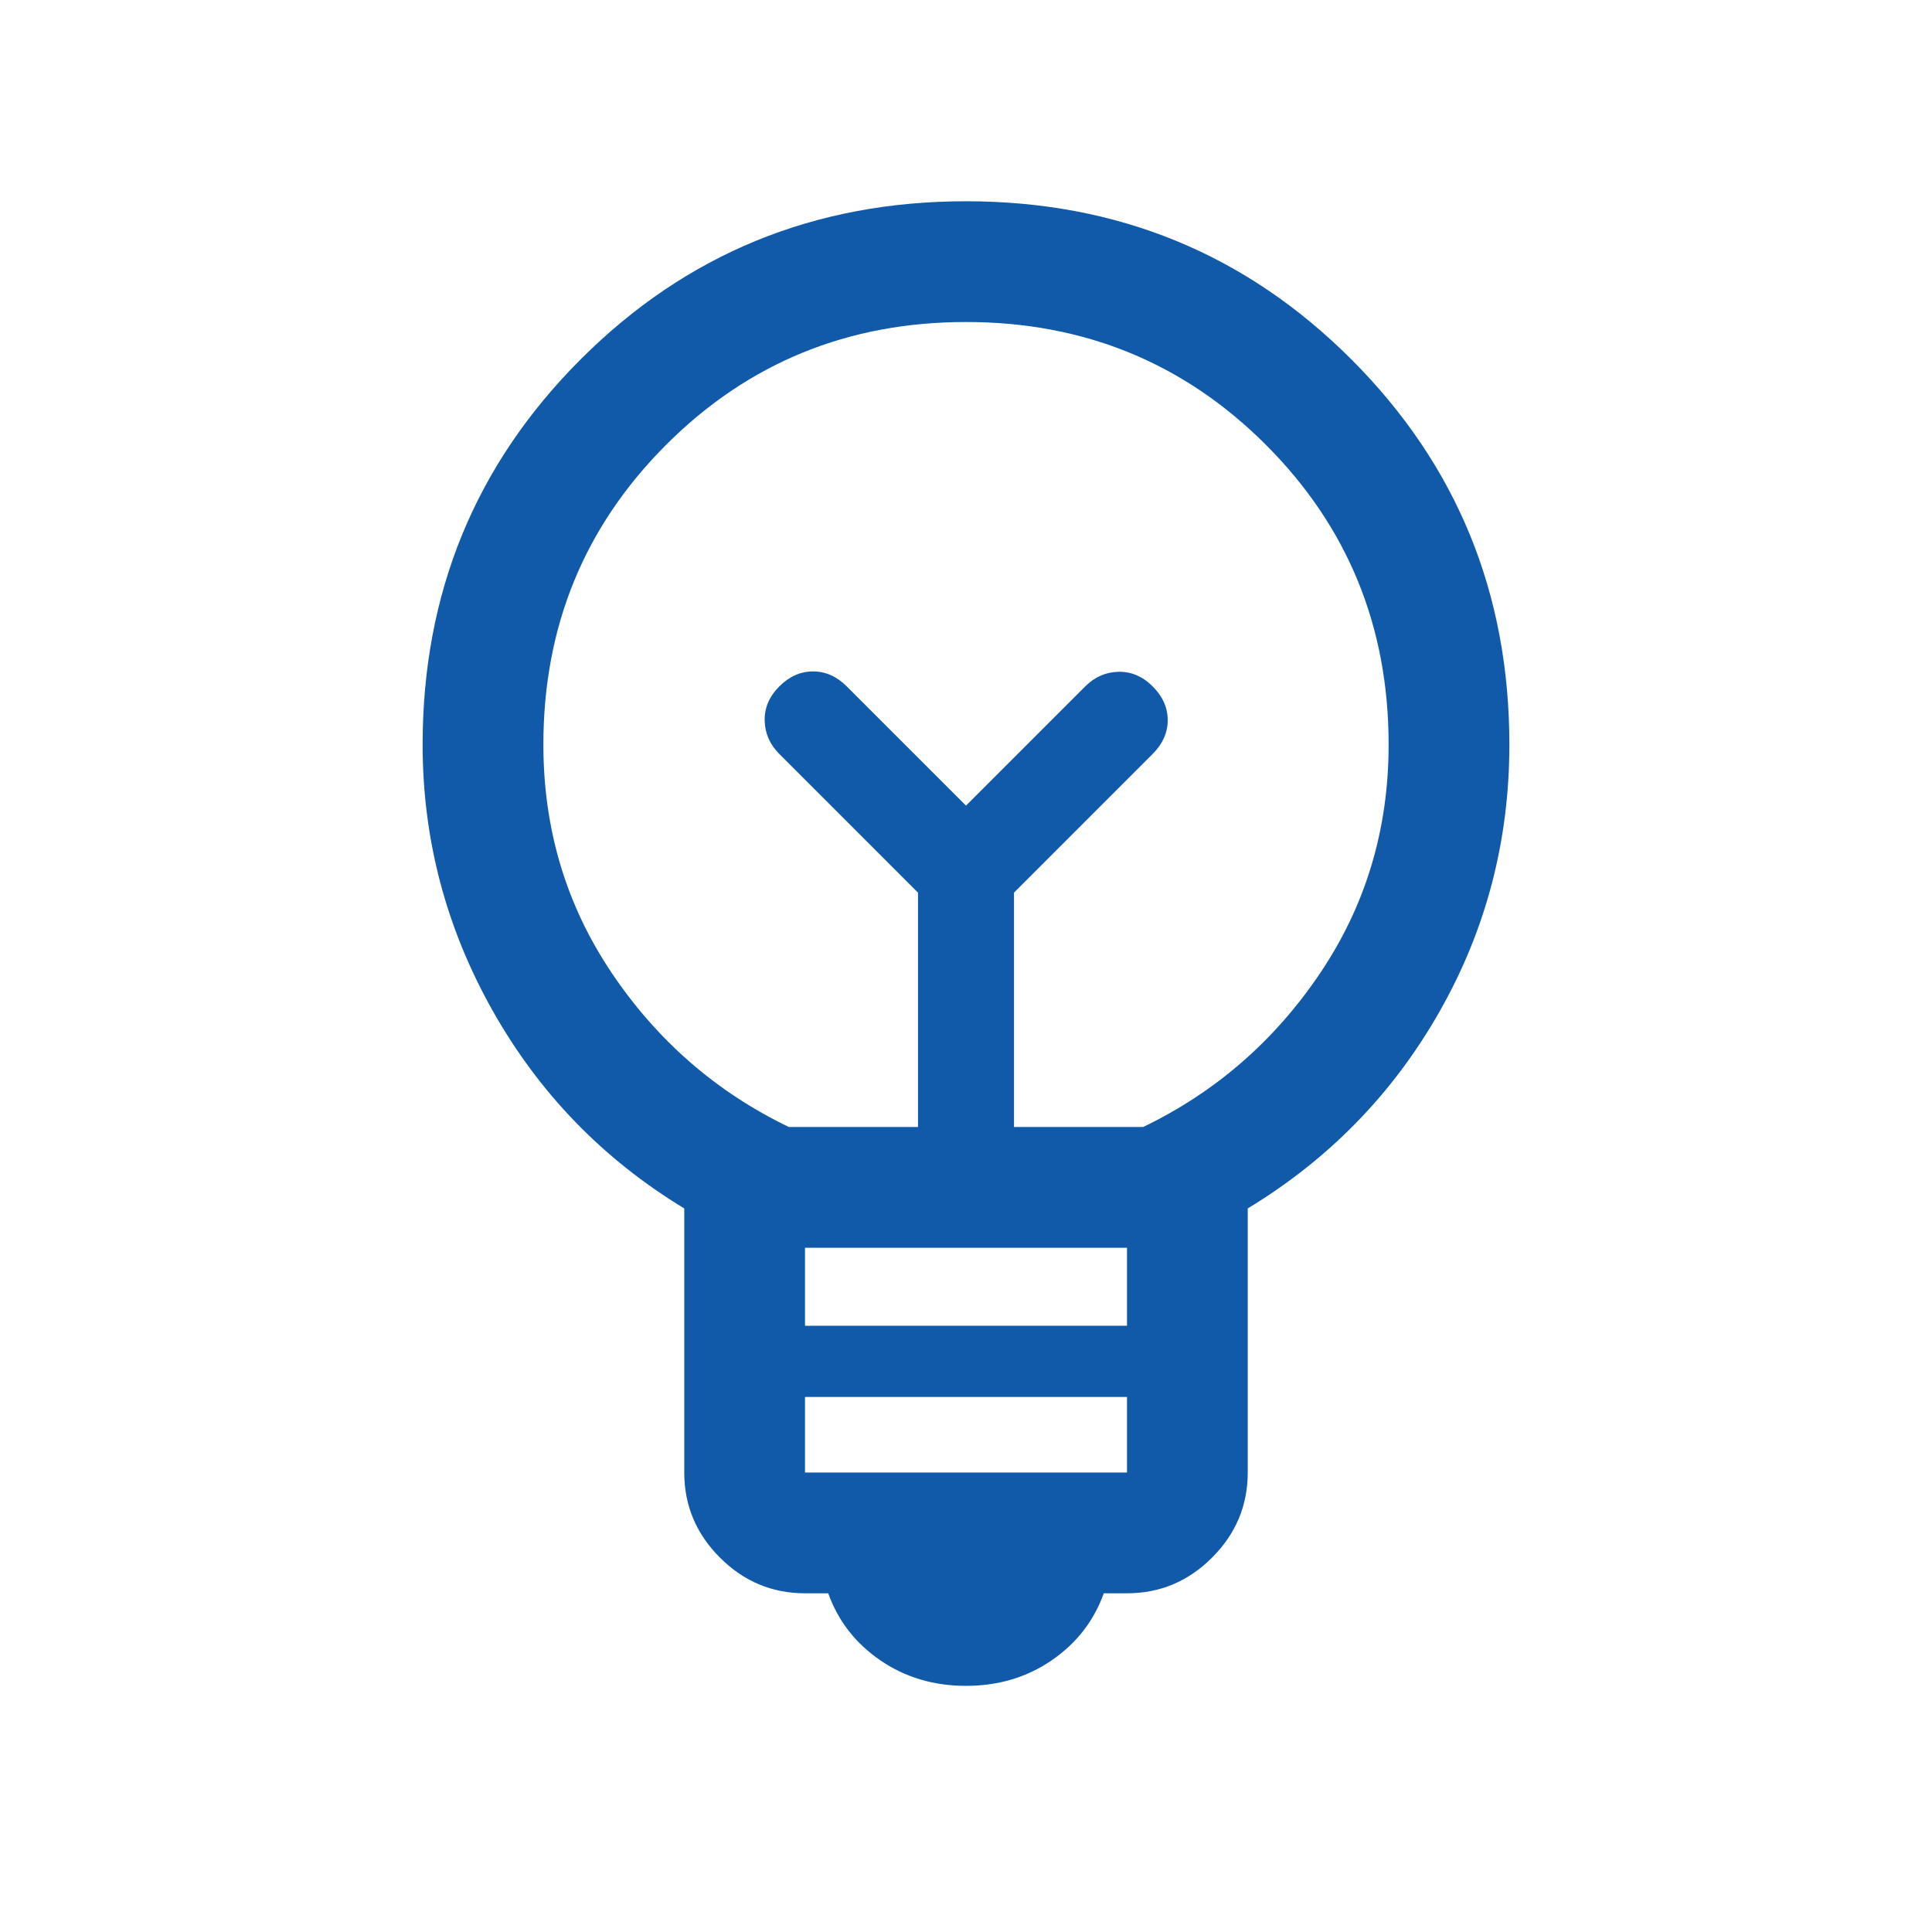 <svg width="64" height="64" viewBox="0 0 64 64" fill="none" xmlns="http://www.w3.org/2000/svg">
<path d="M32 55.846C30.93 55.846 29.984 55.564 29.161 55C28.339 54.436 27.764 53.696 27.436 52.78H26.667C25.576 52.78 24.637 52.386 23.849 51.598C23.061 50.81 22.667 49.87 22.667 48.78V40.031C19.976 38.4 17.859 36.214 16.315 33.472C14.772 30.73 14 27.795 14 24.667C14 19.648 15.745 15.394 19.236 11.903C22.727 8.412 26.981 6.667 32 6.667C37.019 6.667 41.273 8.412 44.764 11.903C48.255 15.394 50 19.648 50 24.667C50 27.85 49.228 30.798 47.685 33.513C46.141 36.228 44.024 38.4 41.333 40.031V48.78C41.333 49.87 40.939 50.81 40.151 51.598C39.363 52.386 38.424 52.78 37.333 52.78H36.564C36.236 53.696 35.661 54.436 34.839 55C34.016 55.564 33.07 55.846 32 55.846ZM26.667 48.78H37.333V46.277H26.667V48.78ZM26.667 43.918H37.333V41.334H26.667V43.918ZM26.133 37.334H30.41V29.57L25.815 24.974C25.501 24.66 25.339 24.292 25.331 23.87C25.322 23.447 25.484 23.07 25.815 22.739C26.147 22.407 26.52 22.242 26.933 22.242C27.347 22.242 27.72 22.407 28.051 22.739L32 26.688L35.949 22.739C36.263 22.424 36.632 22.263 37.054 22.254C37.476 22.246 37.853 22.407 38.185 22.739C38.516 23.07 38.682 23.443 38.682 23.857C38.682 24.27 38.516 24.643 38.185 24.974L33.59 29.57V37.334H37.867C40.267 36.178 42.222 34.478 43.733 32.234C45.244 29.989 46 27.467 46 24.667C46 20.756 44.644 17.445 41.933 14.734C39.222 12.023 35.911 10.667 32 10.667C28.089 10.667 24.778 12.023 22.067 14.734C19.356 17.445 18 20.756 18 24.667C18 27.467 18.756 29.989 20.267 32.234C21.778 34.478 23.733 36.178 26.133 37.334Z" fill="#115AAA"/>
</svg>
